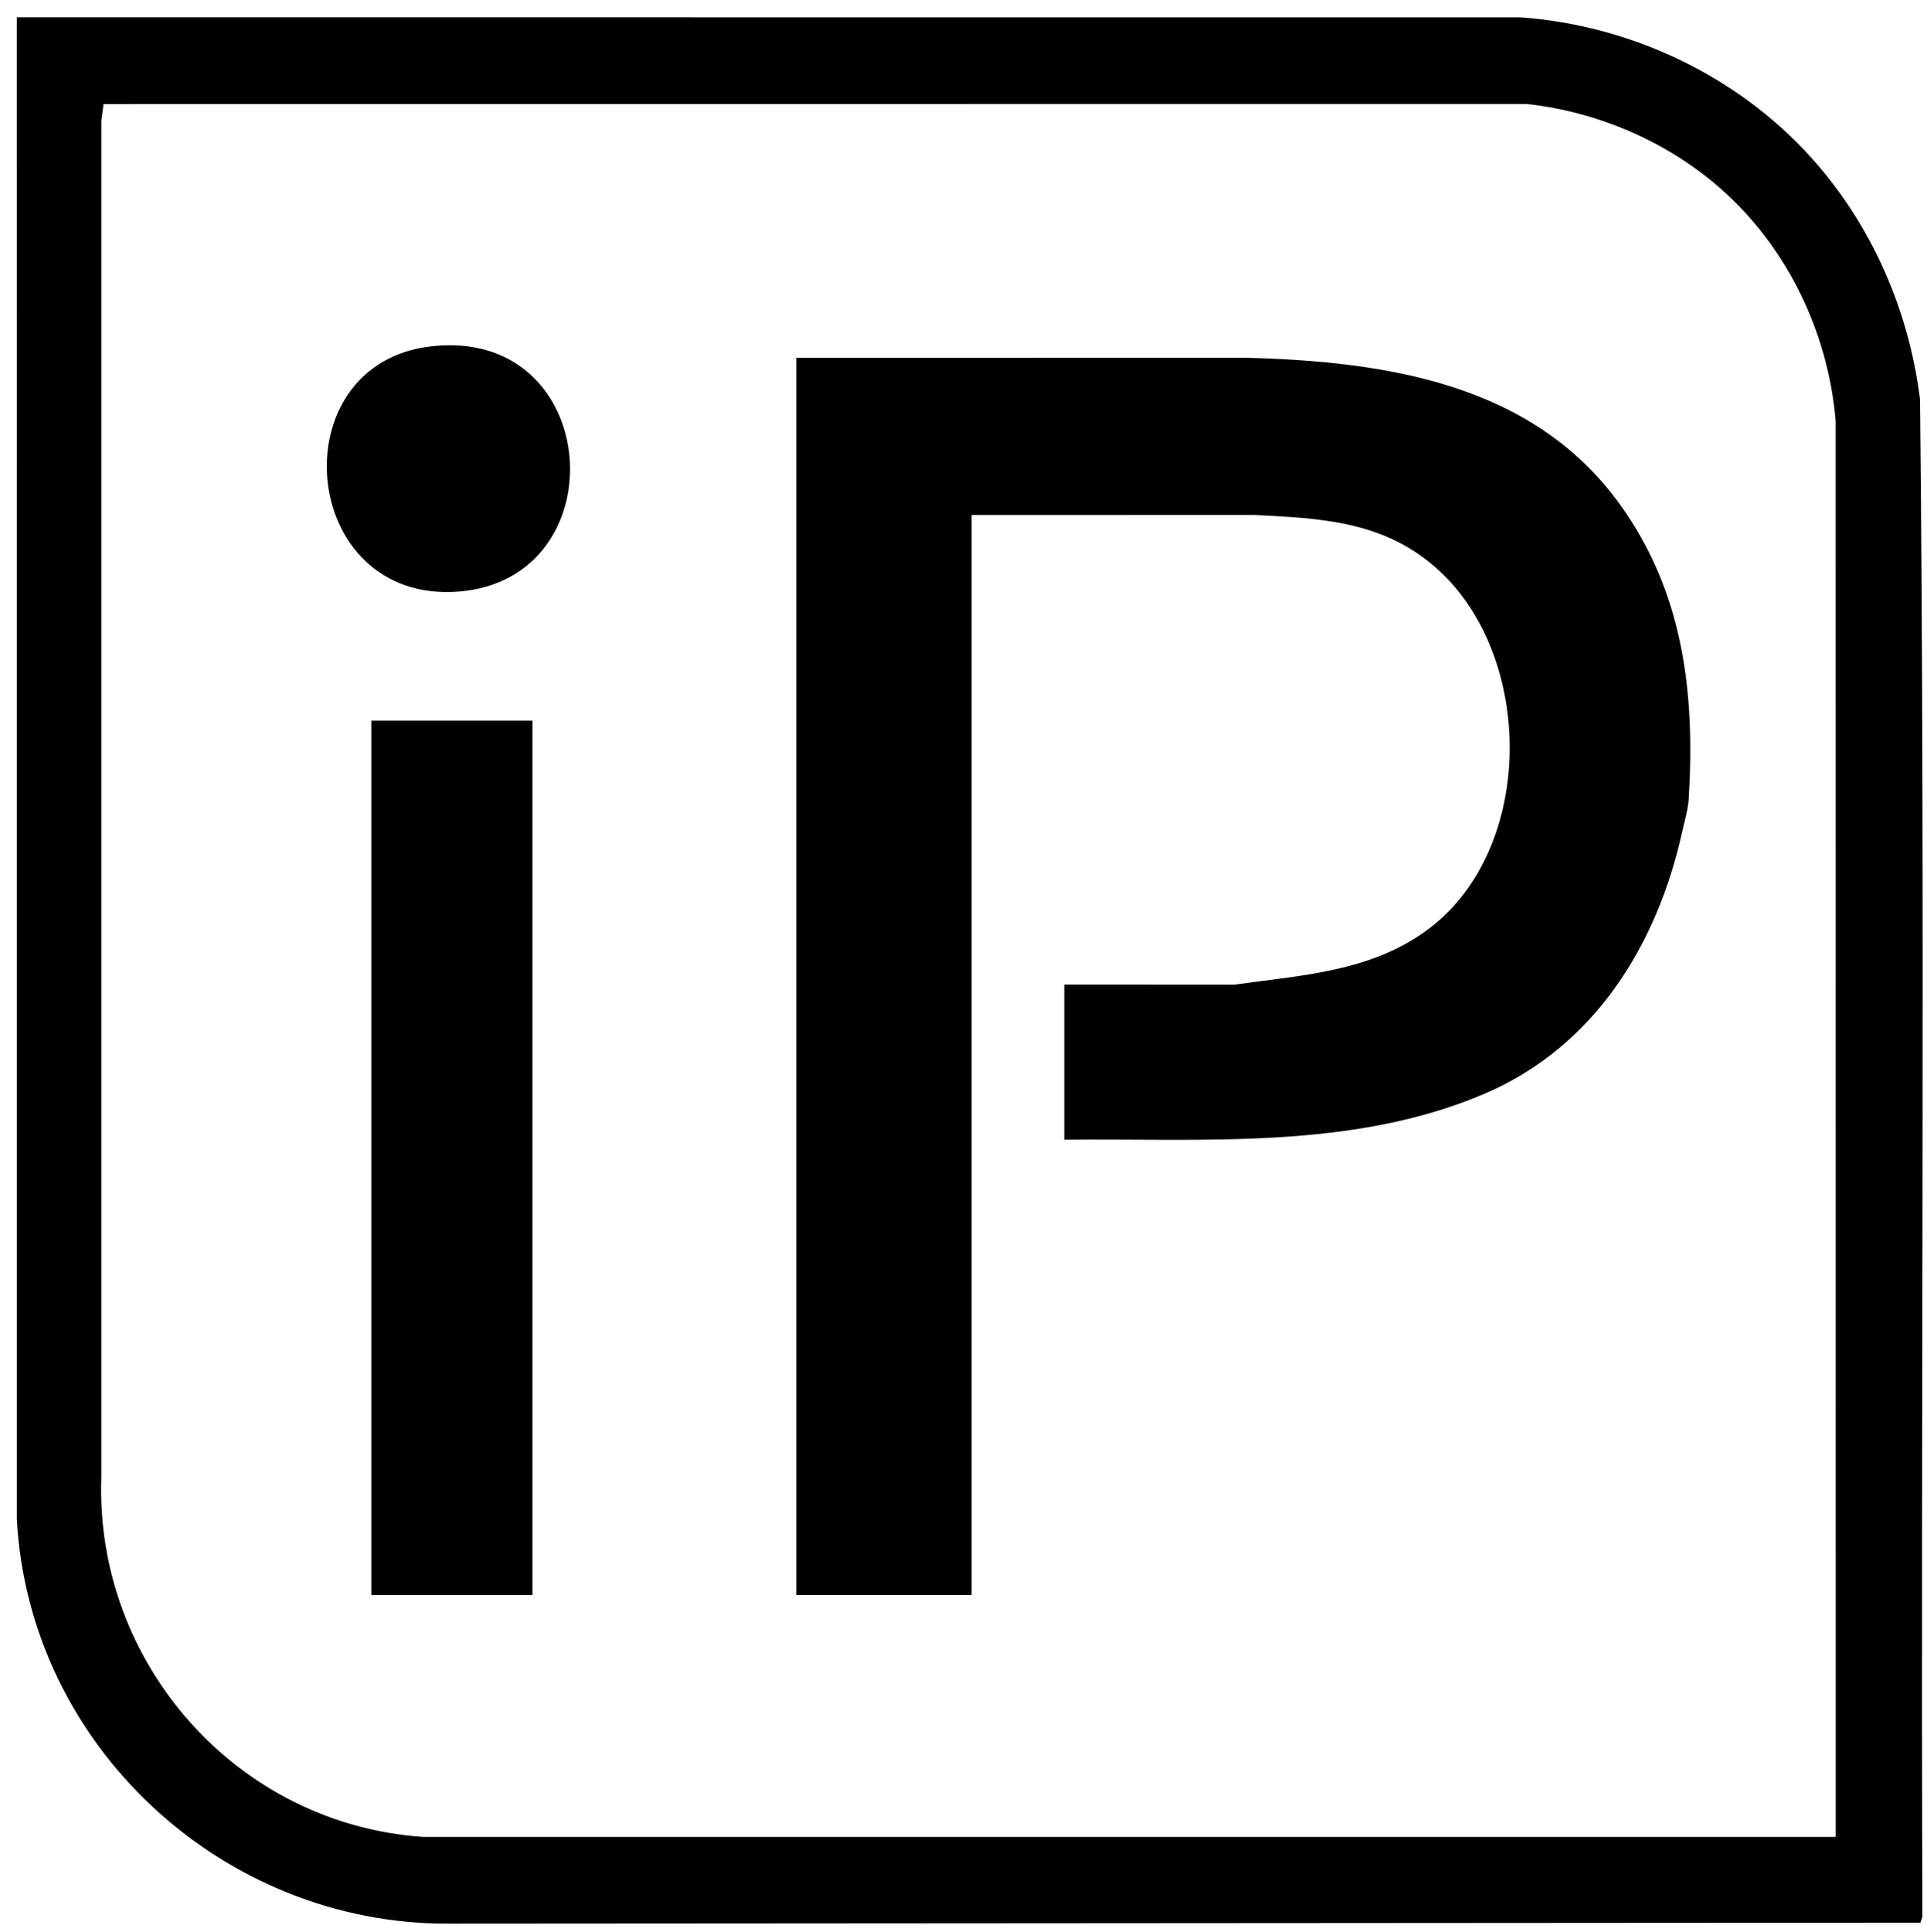 <svg xmlns="http://www.w3.org/2000/svg" xmlns:xlink="http://www.w3.org/1999/xlink" id="Layer_1" x="0px" y="0px" width="459.107px" height="460.167px" viewBox="0 0 459.107 460.167" xml:space="preserve"><path d="M431.412,37.42c14.404,15.916,23.395,36.372,26.038,57.721c1.273,120.404,0.153,240.946,0.564,361.402l-0.473,1.447 l-350.622,0.231c-53.812,0.253-99.938-42.28-102.912-96.268L4,4.116l358.245,0.008C388.477,6.011,413.811,17.972,431.412,37.42  M413.192,47.968c-13.165-13.001-31.081-21.204-49.507-23.203L24.663,24.786l-0.525,4.032v323.084 c-1.547,44.258,32.289,82.592,76.57,85.652l336.65,0.009l-0.007-337.197C435.746,80.746,427.157,61.759,413.192,47.968"></path><path d="M189.726,85.24l107.278-0.021c33.396,0.897,68.195,6.18,88.919,34.903c15.091,20.919,17.942,44.702,16.42,70.018 c-0.163,2.707-1.018,5.483-1.578,8.021c-6.019,27.195-21.085,51.262-47.066,62.365c-31.401,13.42-66.67,10.632-100.146,10.953 v-36.96l40.577,0.025c16.206-2.296,32.898-3.074,46.516-13.475c25.164-19.221,24.966-64.59,1.916-85.418 c-12.694-11.471-27.587-12.219-44.118-12.992l-66.966,0.02v257.28h-41.752V85.24L189.726,85.24z"></path><rect x="88.467" y="171.641" width="38.392" height="208.319"></rect><path d="M102.757,82.493c40.914-4.622,44.727,55.389,6.578,58.42C71.102,143.951,66.257,86.616,102.757,82.493"></path></svg>